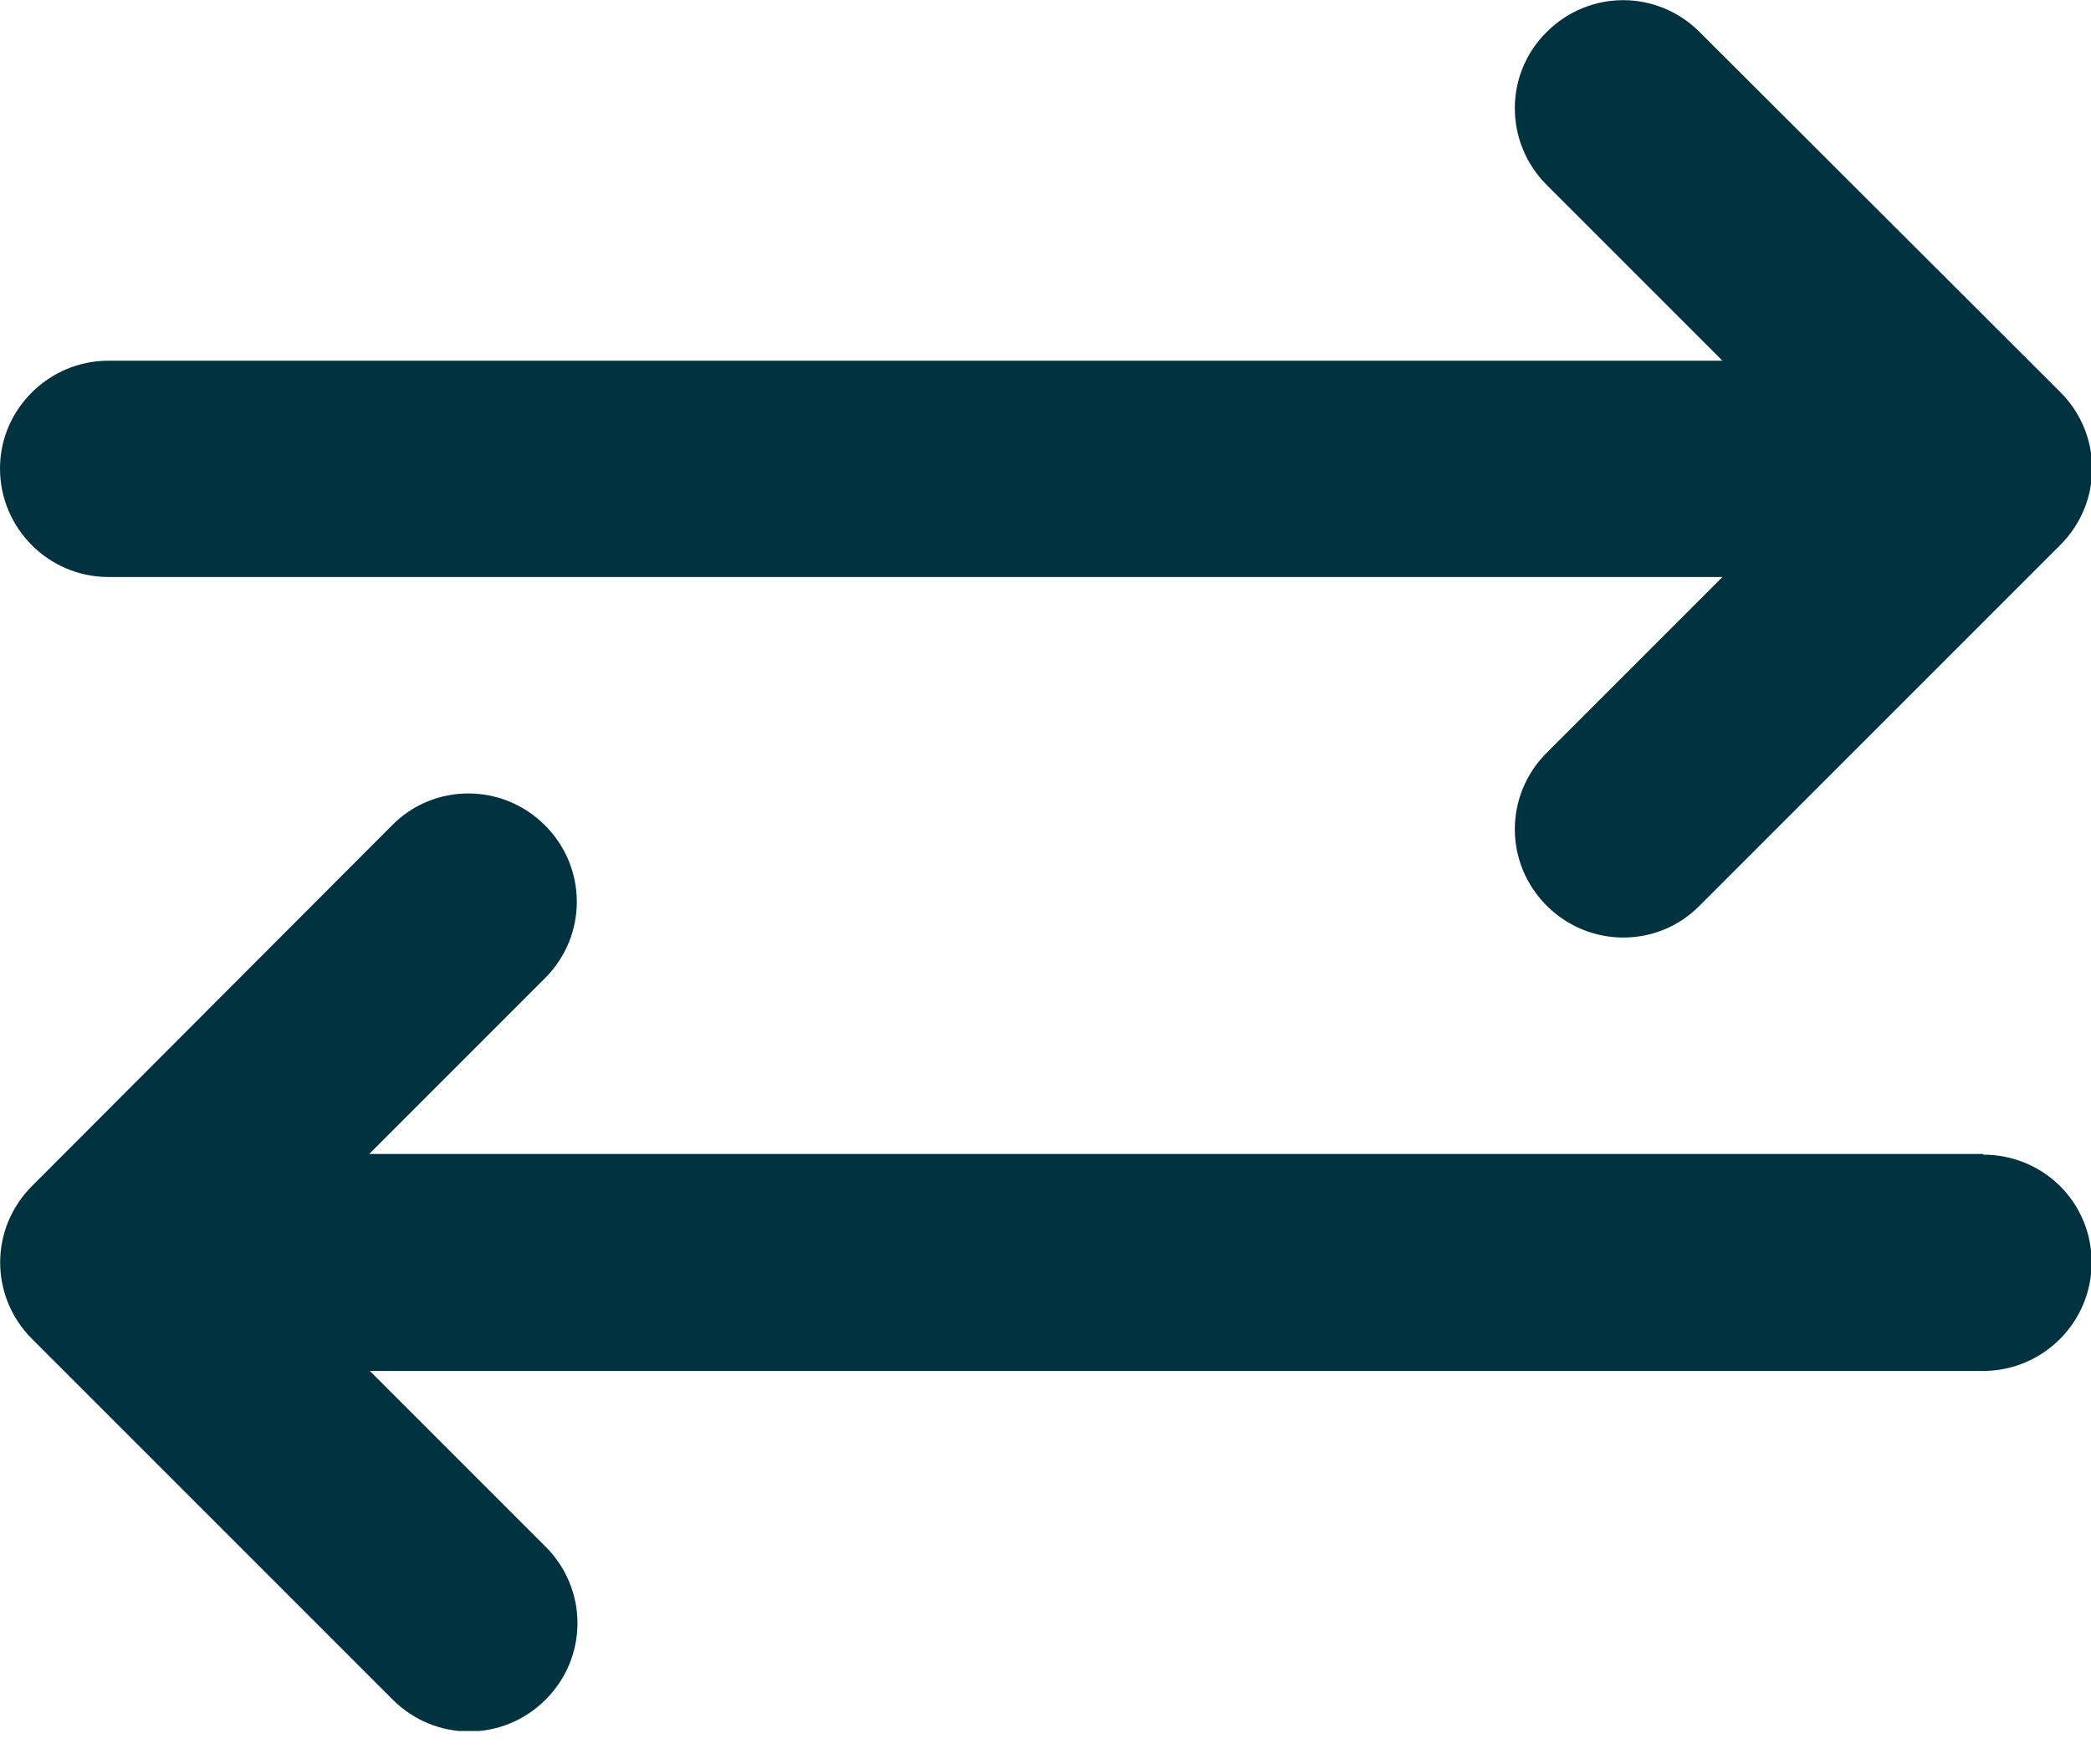 <svg width="32" height="27" viewBox="0 0 32 27" fill="none" xmlns="http://www.w3.org/2000/svg">
<g clip-path="url(#clip0_122_9)">
<path d="M1.66 8.83H26.36L23.67 11.52C23.02 12.17 23.02 13.21 23.67 13.86C24.32 14.51 25.37 14.51 26.01 13.86L31.53 8.34C32.18 7.69 32.18 6.65 31.53 6L26.01 0.49C25.36 -0.16 24.32 -0.16 23.67 0.49C23.02 1.13 23.02 2.18 23.67 2.83L26.36 5.52H1.66C0.75 5.52 0 6.26 0 7.17C0 8.08 0.74 8.83 1.66 8.83Z" fill="#003240"/>
<path d="M30.35 17.66H5.65L8.34 14.97C8.99 14.32 8.99 13.28 8.34 12.63C7.69 11.98 6.64 11.98 6 12.63L0.49 18.15C-0.16 18.8 -0.16 19.84 0.49 20.49L6.01 26.01C6.66 26.66 7.7 26.66 8.35 26.01C9 25.36 9 24.32 8.35 23.67L5.66 20.98H30.35C31.26 20.98 32.01 20.24 32.01 19.32C32.01 18.4 31.27 17.67 30.35 17.67" fill="#003240"/>
</g>
<defs>
<clipPath id="clip0_122_9">
<rect width="32.01" height="26.49" fill="white"/>
</clipPath>
</defs>
</svg>
